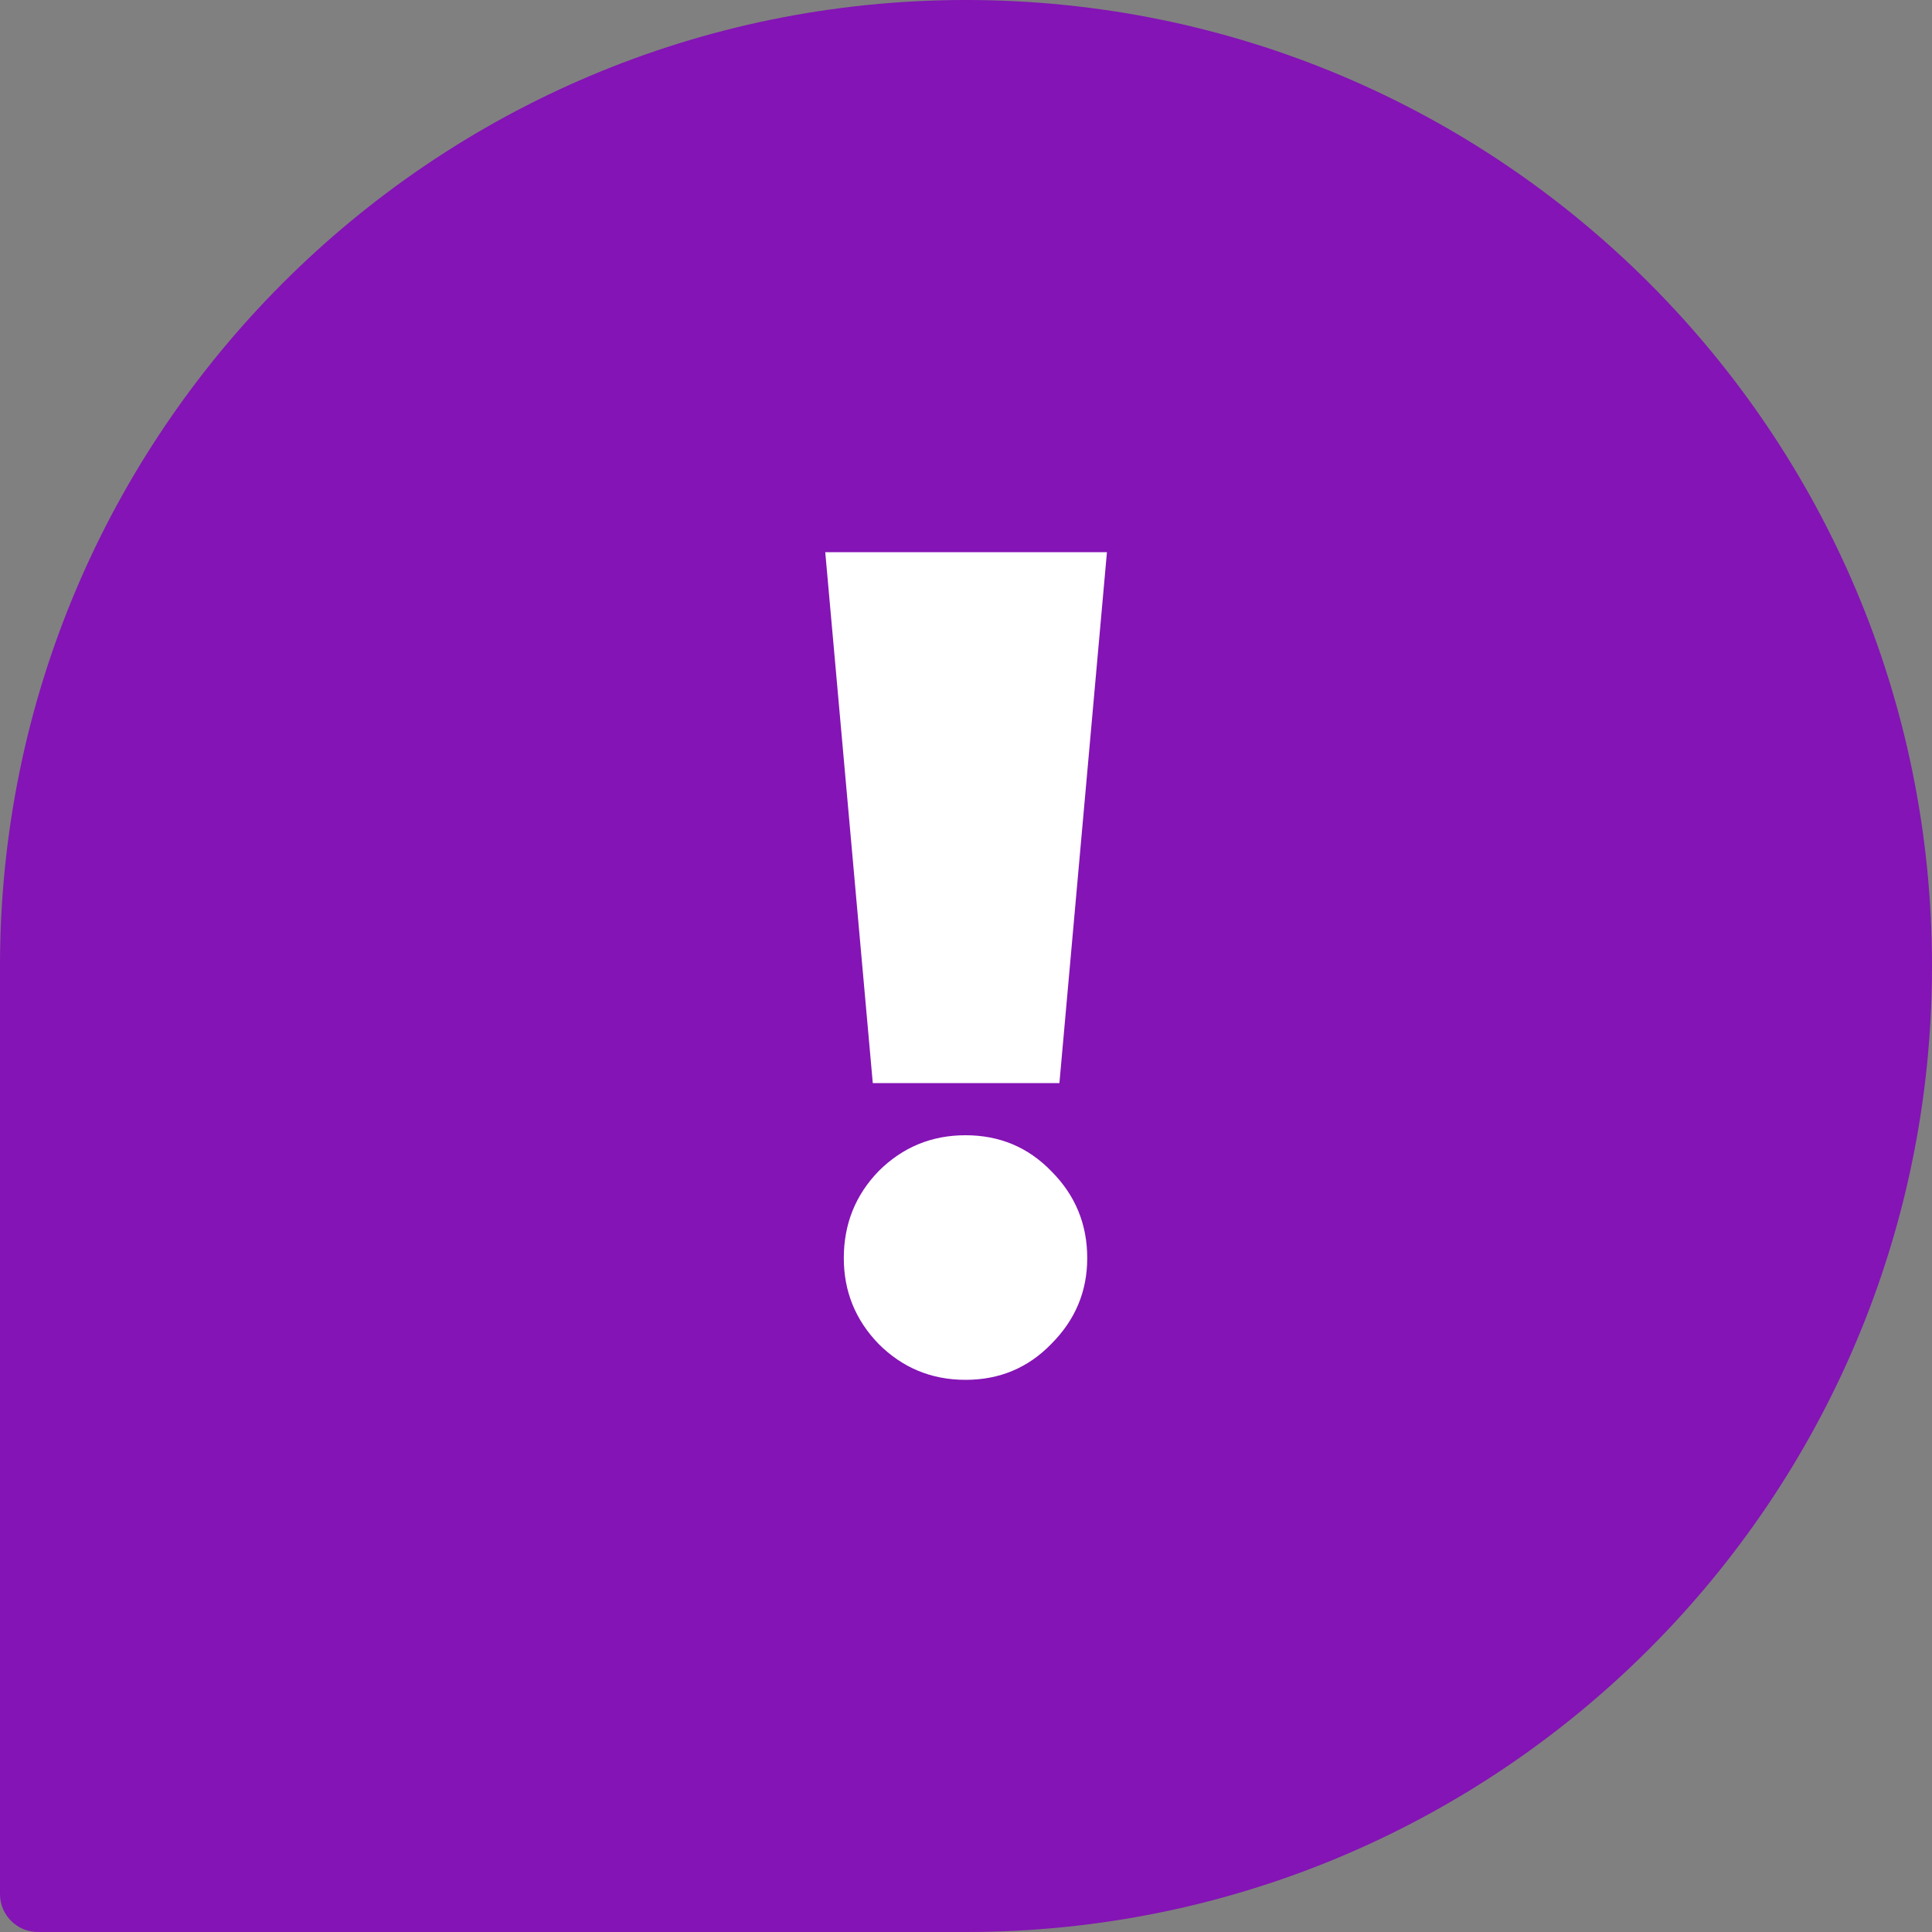 <svg width="20" height="20" viewBox="0 0 20 20" fill="none" xmlns="http://www.w3.org/2000/svg">
<rect x="0" y="0" width="20" height="20" fill="#808080" stroke="none"/>
<path d="M0 10C0 4.477 4.477 0 10 0V0C15.523 0 20 4.477 20 10V10C20 15.523 15.523 20 10 20H0.392C0.176 20 0 19.824 0 19.608V10Z" fill="#8414B5"/>
<path d="M8.735 13.024C8.735 12.672 8.855 12.372 9.095 12.124C9.343 11.876 9.643 11.752 9.995 11.752C10.347 11.752 10.643 11.876 10.883 12.124C11.131 12.372 11.255 12.672 11.255 13.024C11.255 13.368 11.131 13.664 10.883 13.912C10.643 14.16 10.347 14.284 9.995 14.284C9.643 14.284 9.343 14.16 9.095 13.912C8.855 13.664 8.735 13.368 8.735 13.024ZM10.967 11.212H9.035L8.543 5.716H11.459L10.967 11.212Z" fill="white"/>
</svg>

